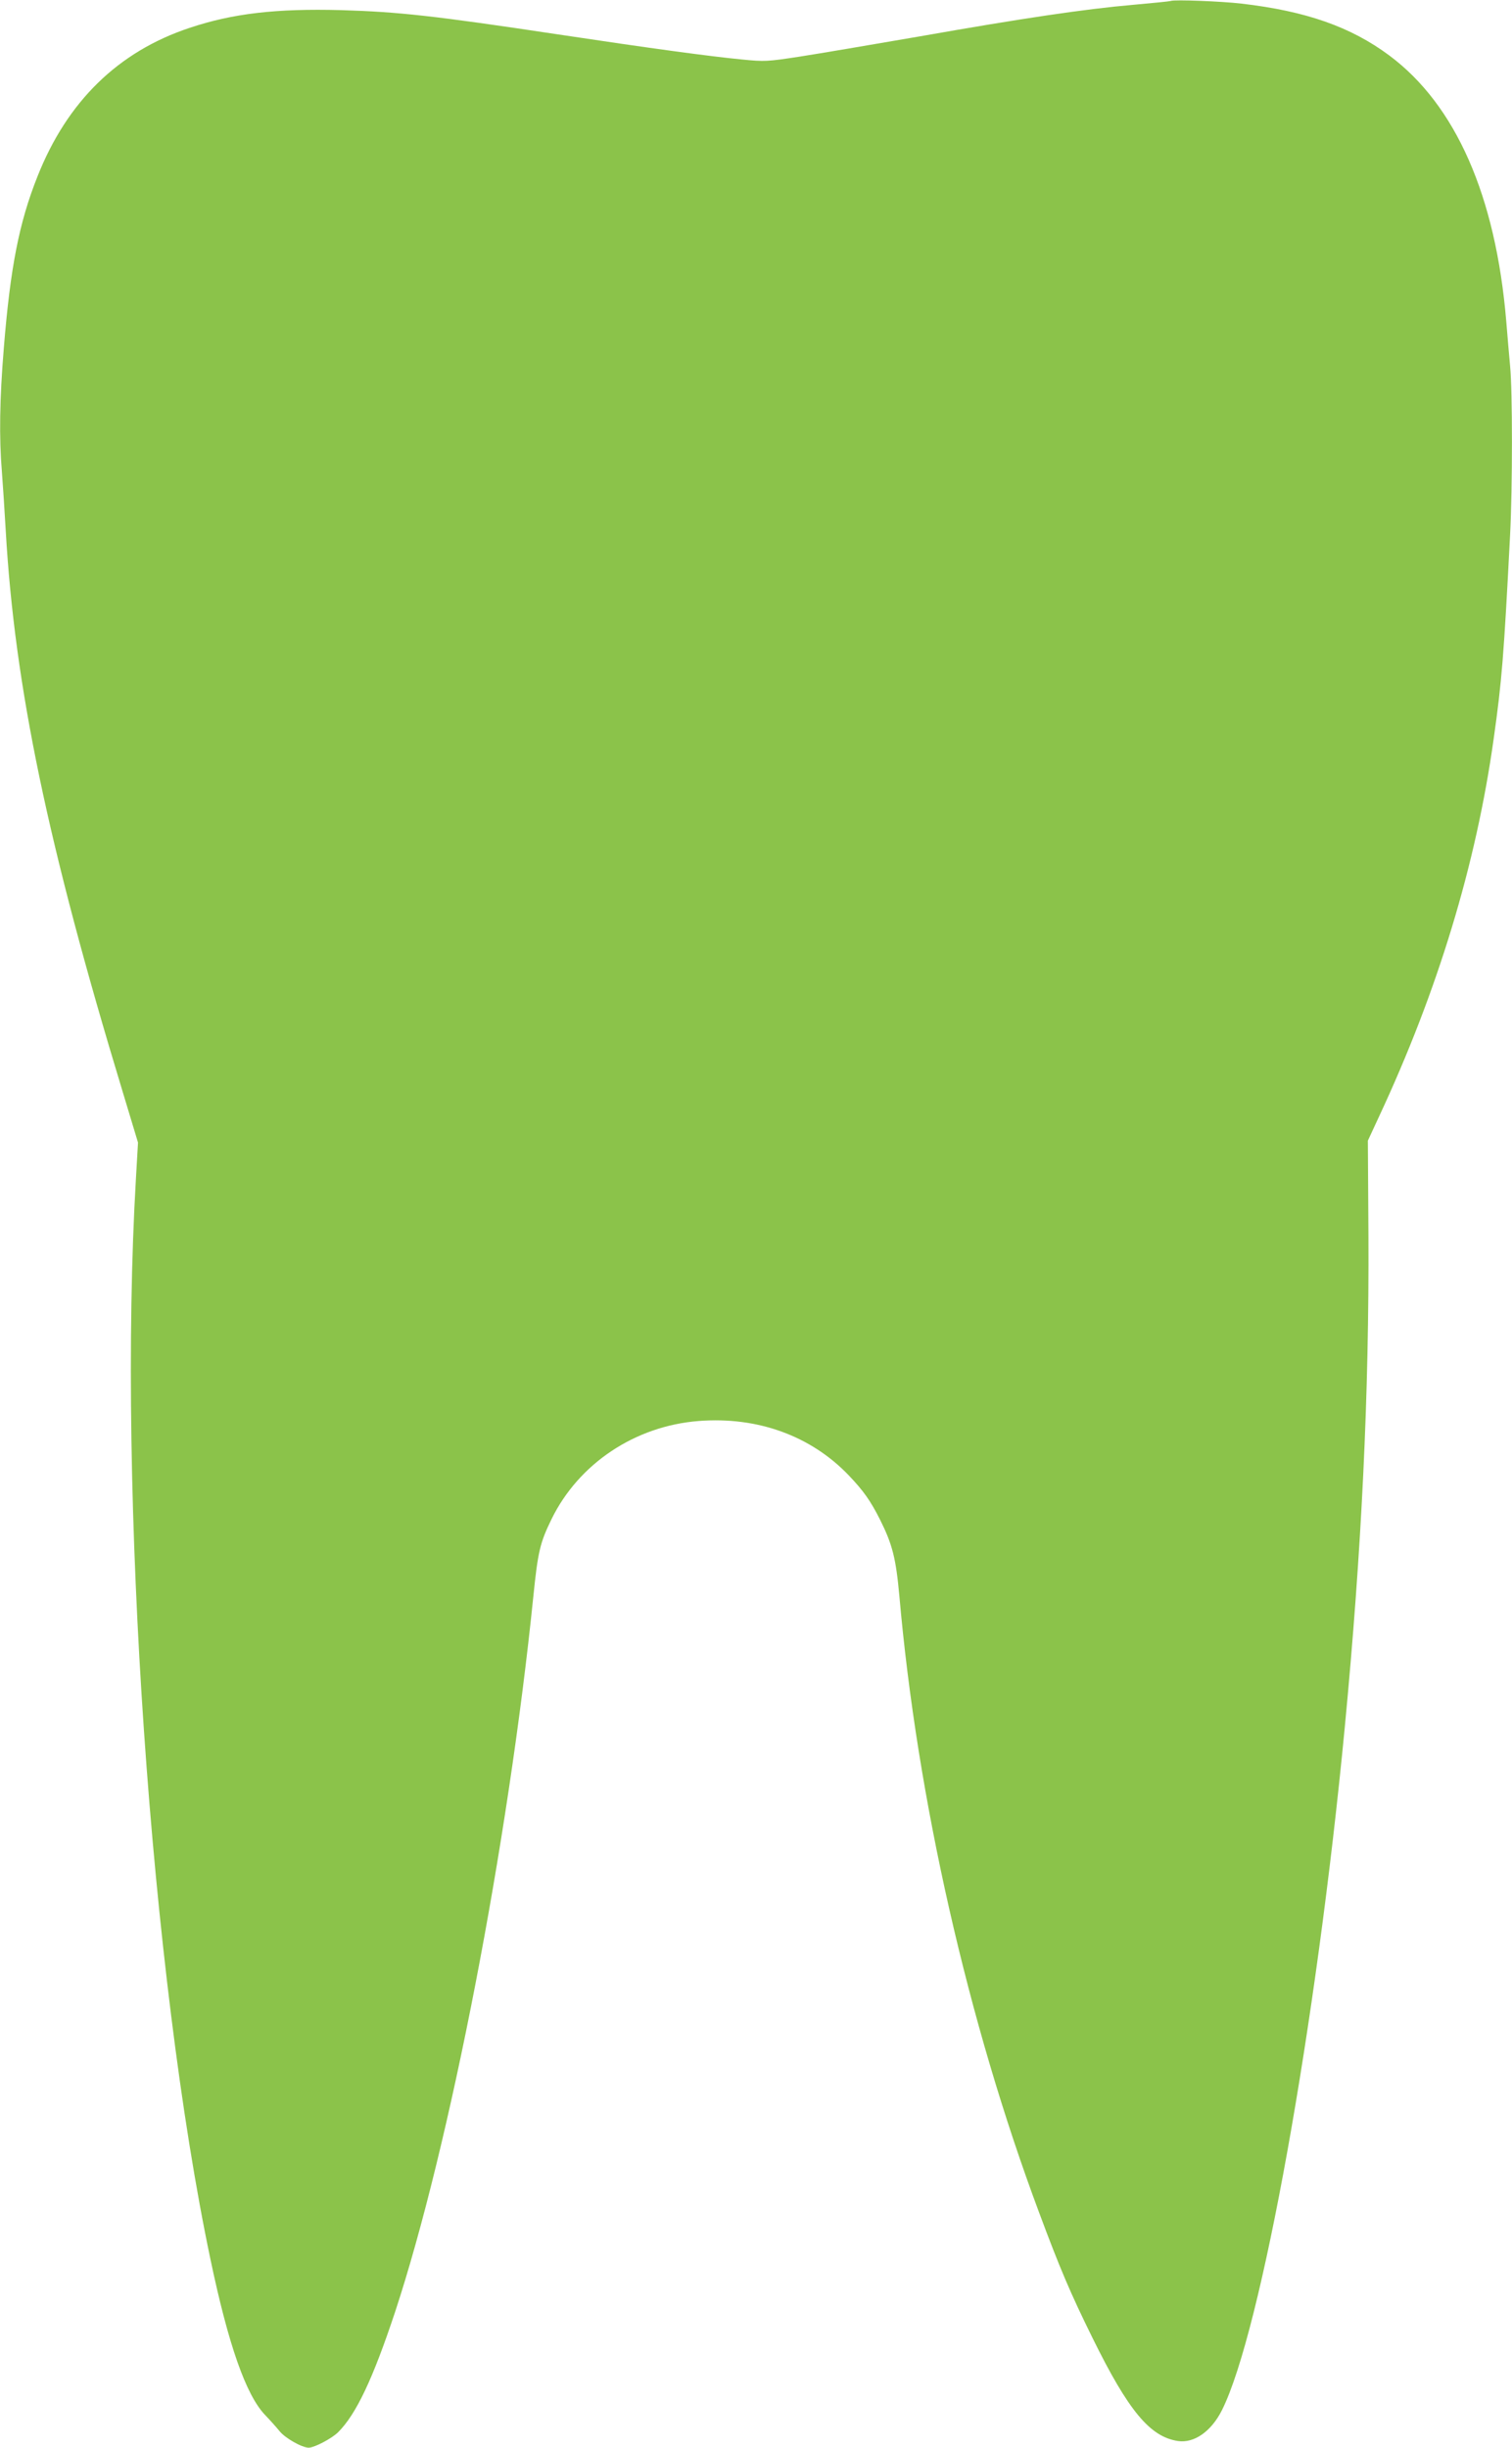 <?xml version="1.0" standalone="no"?>
<!DOCTYPE svg PUBLIC "-//W3C//DTD SVG 20010904//EN"
 "http://www.w3.org/TR/2001/REC-SVG-20010904/DTD/svg10.dtd">
<svg version="1.0" xmlns="http://www.w3.org/2000/svg"
 width="791pt" height="1280pt" viewBox="0 0 791 1280"
 preserveAspectRatio="xMidYMid meet">
<g transform="translate(0,1280) scale(0.1,-0.1)"
fill="#8bc34a" stroke="none">
<path d="M6125 12795 c-5 -2 -93 -11 -195 -20 -254 -22 -583 -71 -1117 -165
-249 -43 -532 -91 -629 -106 -170 -26 -183 -27 -303 -15 -166 16 -476 58 -961
131 -652 98 -834 118 -1135 127 -340 9 -567 -17 -794 -93 -373 -124 -640 -385
-795 -777 -96 -241 -142 -476 -176 -897 -22 -268 -25 -469 -10 -648 5 -65 14
-202 20 -307 47 -817 220 -1645 612 -2935 l80 -265 -11 -190 c-96 -1642 78
-4166 390 -5650 94 -448 186 -709 285 -813 25 -26 60 -65 77 -86 29 -36 117
-86 152 -86 29 0 121 48 154 81 95 95 182 280 298 629 286 868 591 2444 723
3740 24 236 35 282 95 405 142 291 437 488 770 514 308 24 587 -77 786 -285
77 -81 113 -132 163 -231 65 -130 83 -202 101 -398 93 -1060 359 -2230 731
-3225 109 -293 165 -424 279 -655 188 -382 301 -518 447 -540 85 -13 175 50
231 162 205 410 493 2011 642 3568 89 930 128 1748 124 2575 l-3 495 58 125
c307 657 508 1318 600 1975 43 305 53 427 86 1066 13 249 13 758 0 886 -5 54
-14 159 -20 233 -55 655 -264 1131 -612 1390 -202 150 -436 232 -773 271 -101
12 -352 22 -370 14z"/>
</g>
</svg>
